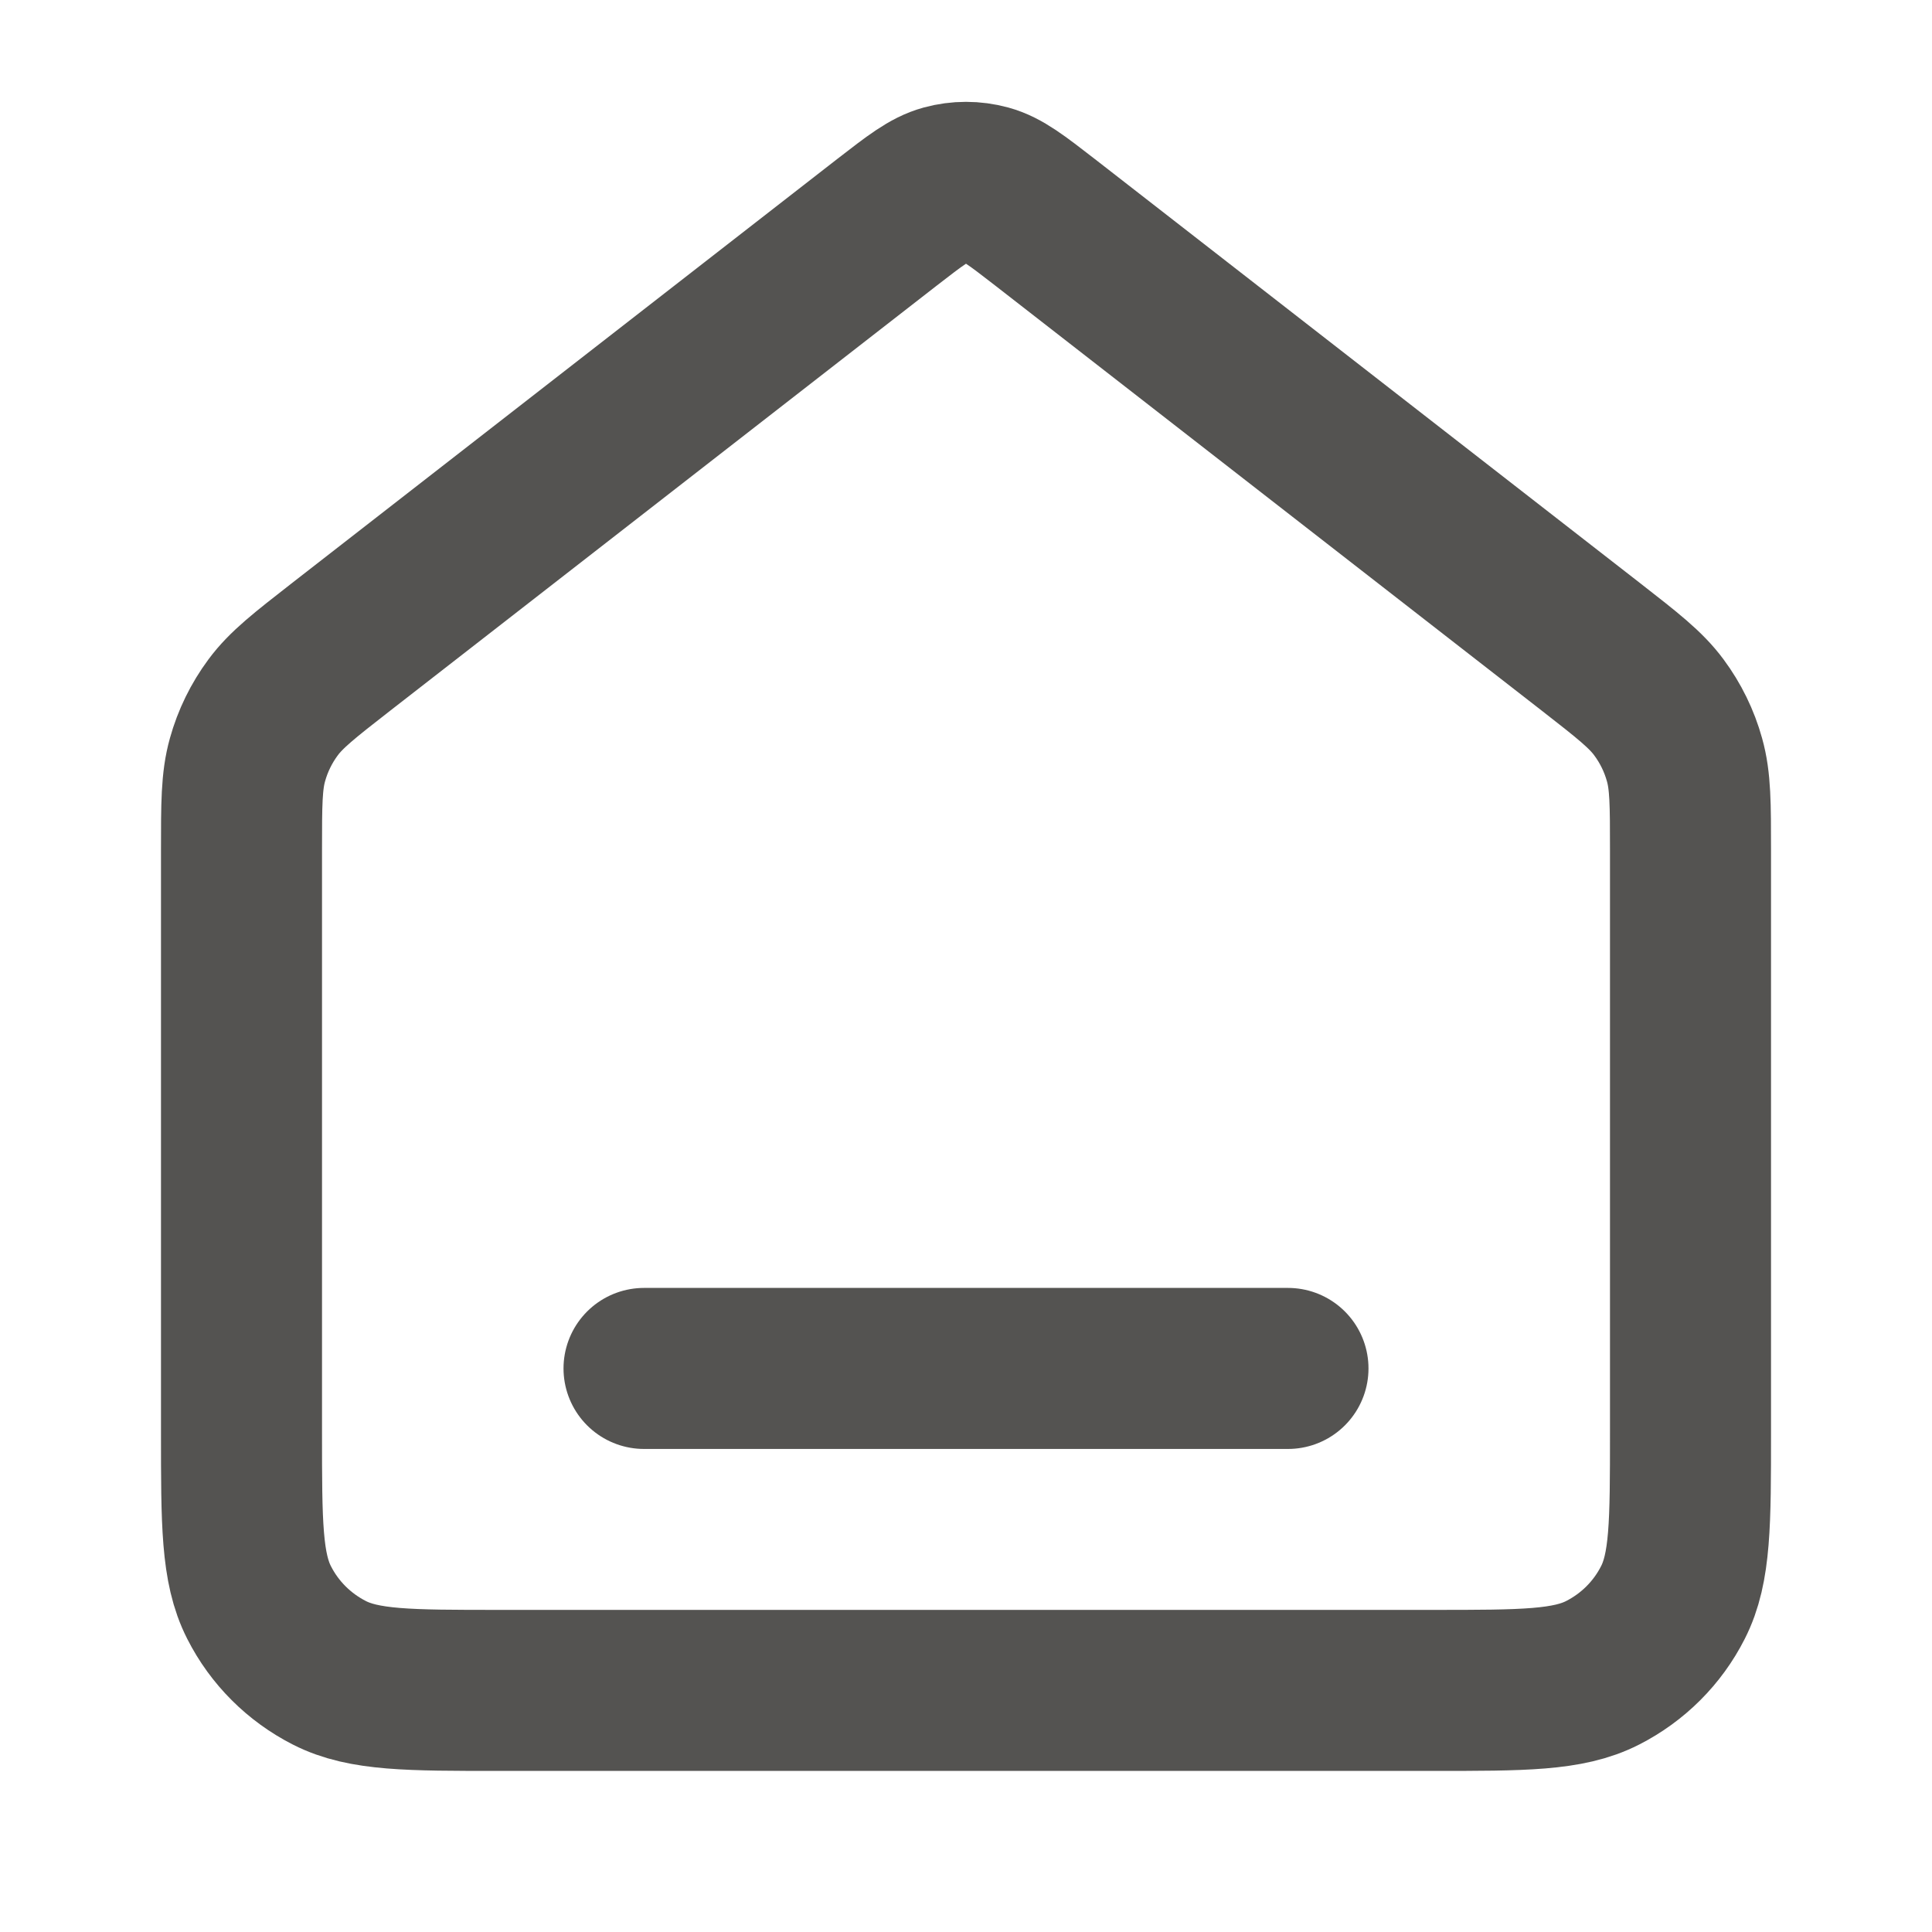 <svg width="20" height="20" viewBox="0 0 20 20" fill="none" xmlns="http://www.w3.org/2000/svg">
<path d="M6.667 14.166H13.333M9.181 2.302L3.529 6.698C3.152 6.992 2.963 7.139 2.827 7.323C2.706 7.486 2.616 7.67 2.562 7.865C2.5 8.085 2.5 8.325 2.5 8.803V14.832C2.5 15.766 2.5 16.232 2.682 16.589C2.841 16.903 3.096 17.157 3.41 17.317C3.767 17.499 4.233 17.499 5.167 17.499H14.833C15.767 17.499 16.233 17.499 16.59 17.317C16.904 17.157 17.159 16.903 17.318 16.589C17.5 16.232 17.5 15.766 17.5 14.832V8.803C17.5 8.325 17.5 8.085 17.438 7.865C17.384 7.67 17.294 7.486 17.173 7.323C17.037 7.139 16.848 6.992 16.471 6.698L10.819 2.302C10.526 2.075 10.379 1.961 10.218 1.917C10.075 1.878 9.925 1.878 9.782 1.917C9.621 1.961 9.474 2.075 9.181 2.302Z" stroke="#545351" stroke-width="1.667" stroke-linecap="round" stroke-linejoin="round"/>
</svg>
